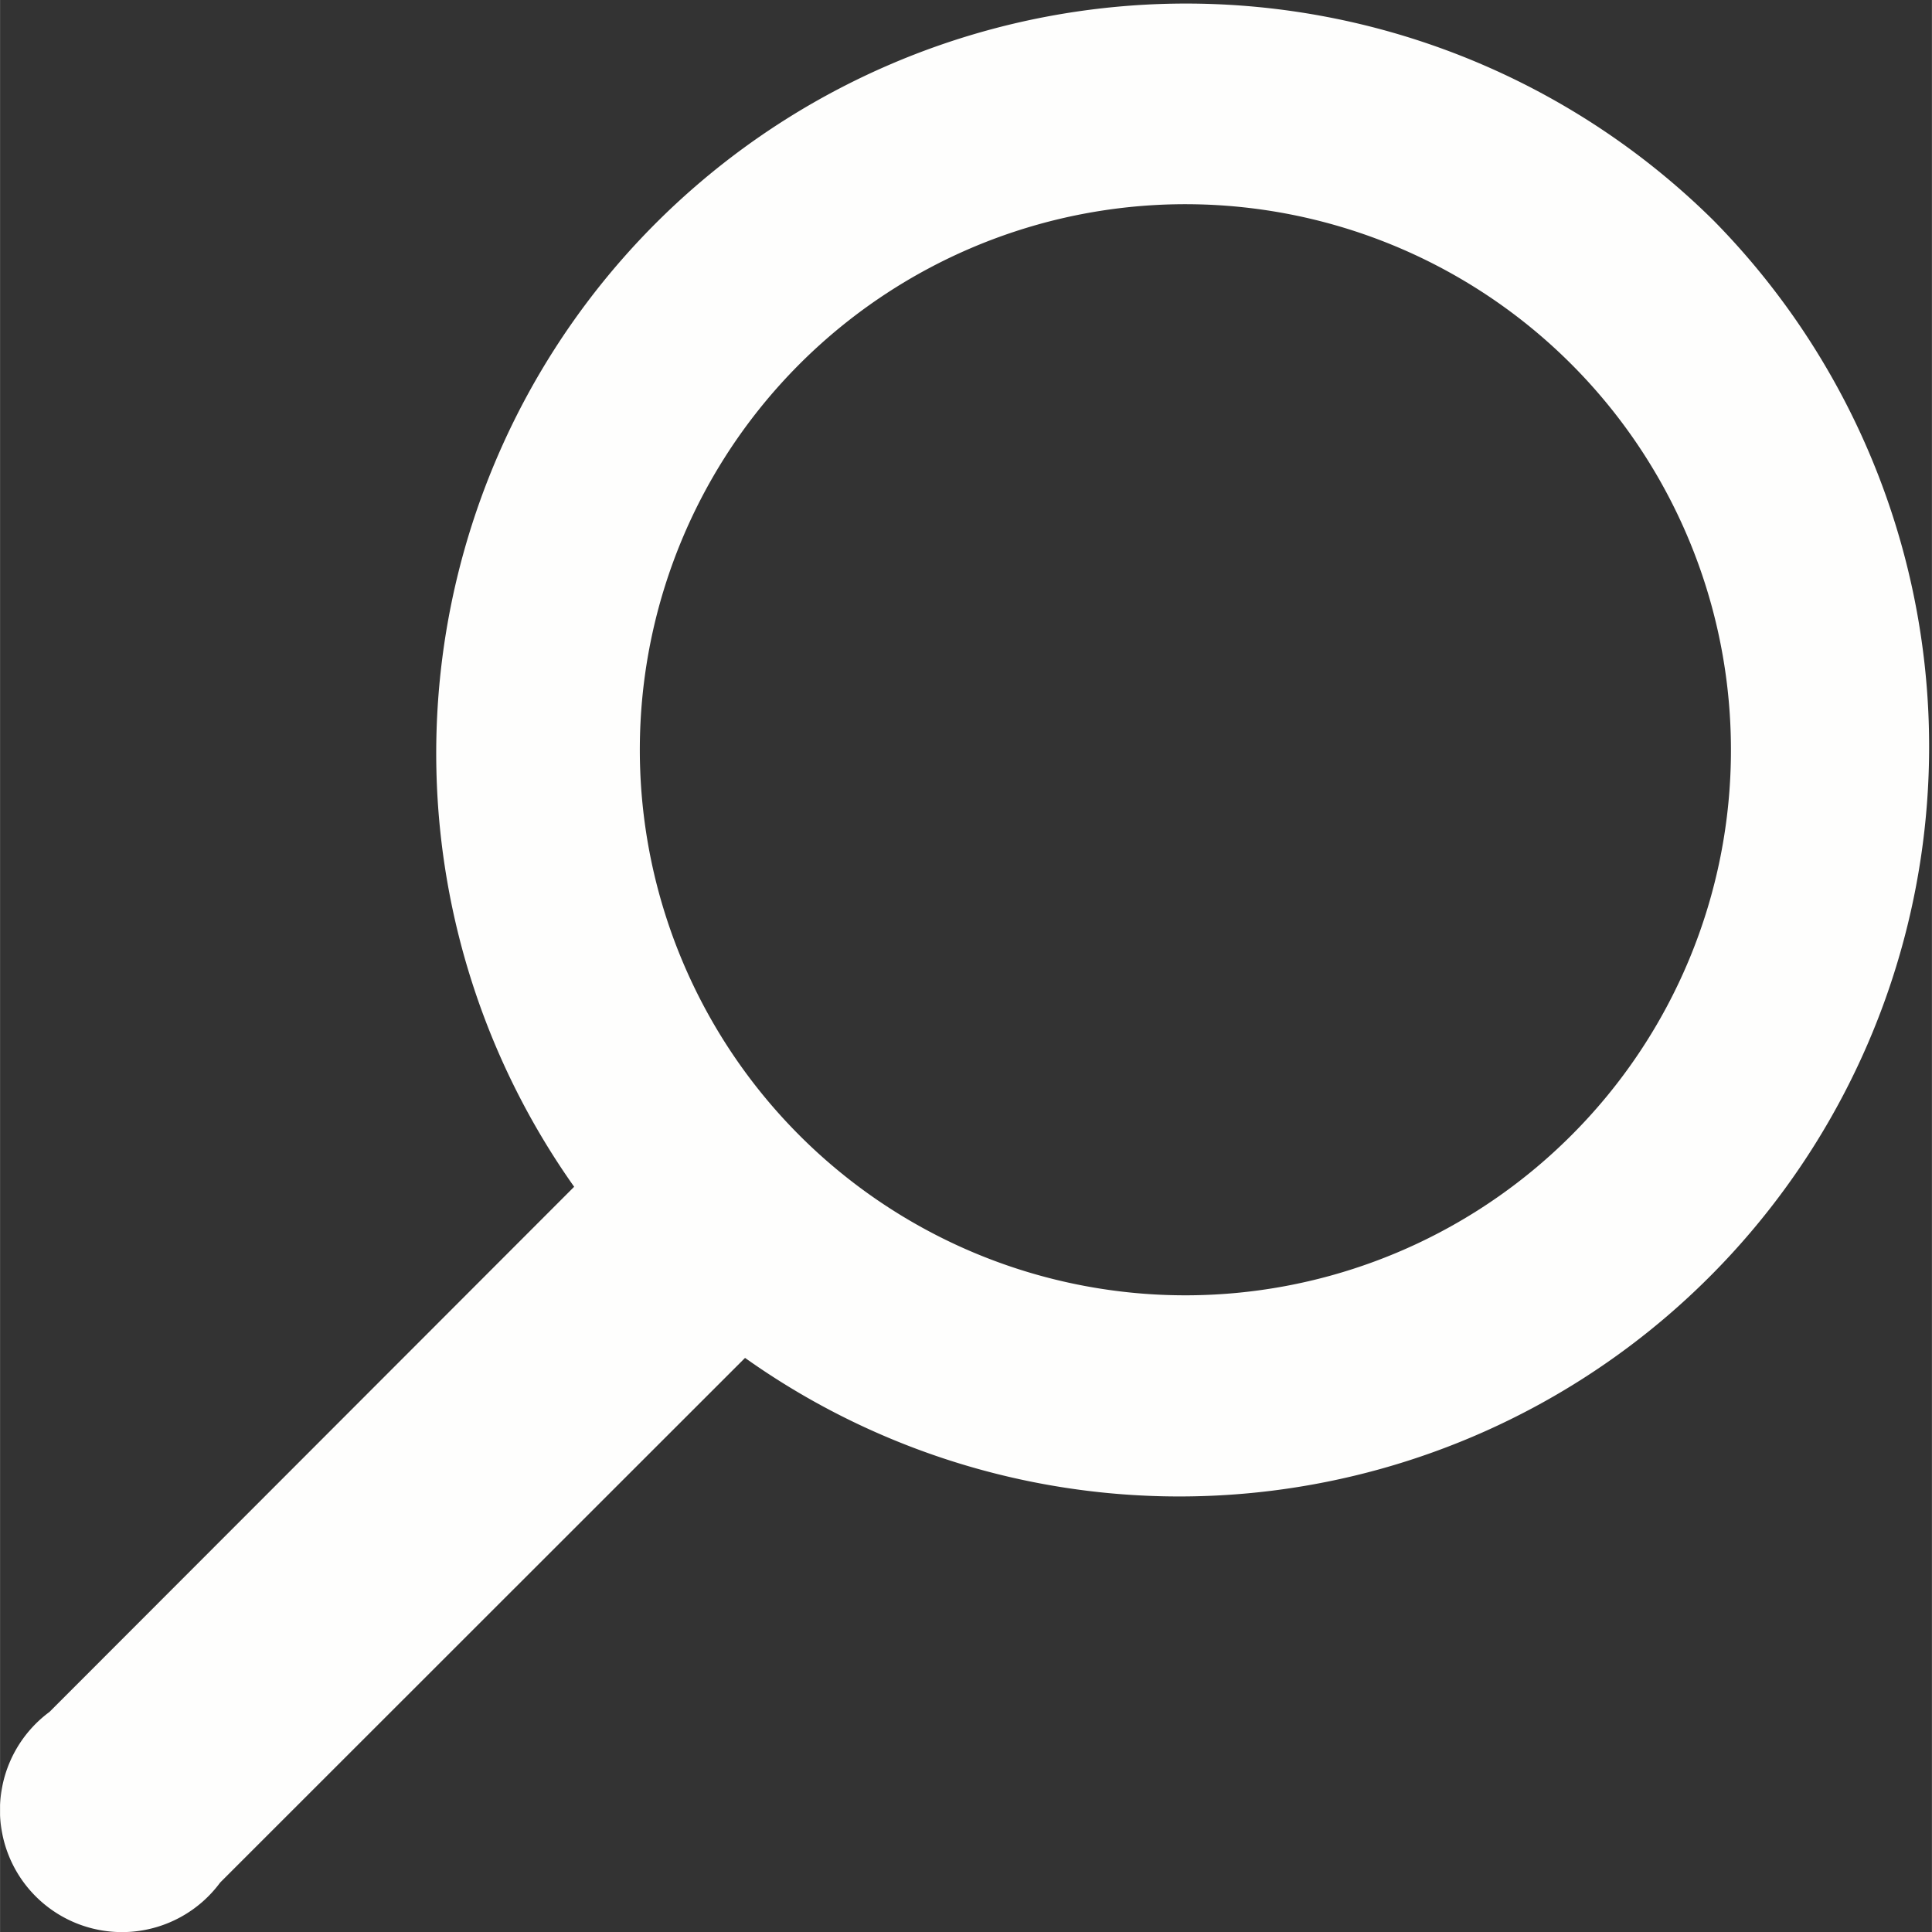 <svg xmlns="http://www.w3.org/2000/svg" xmlns:xlink="http://www.w3.org/1999/xlink" width="40" height="40" viewBox="0 0 15.974 15.975"><rect x="0" y="0" width="15.974" height="15.975" fill="#333333" stroke="none"/><defs><clipPath id="a"><rect width="15.974" height="15.975" fill="#fefefd"/></clipPath></defs><g transform="translate(0 0)"><g transform="translate(0 0)" clip-path="url(#a)"><path d="M14.167,1.822a6.2,6.2,0,0,0-9.42,7.991L.409,14.155A1.009,1.009,0,1,0,1.82,15.566L6.16,11.228a6.2,6.2,0,0,0,8.007-9.406ZM12.985,9.395a4.511,4.511,0,1,1,1.327-3.2A4.5,4.5,0,0,1,12.985,9.395Z" transform="translate(0 0)" fill="#fefefd"/></g></g></svg>